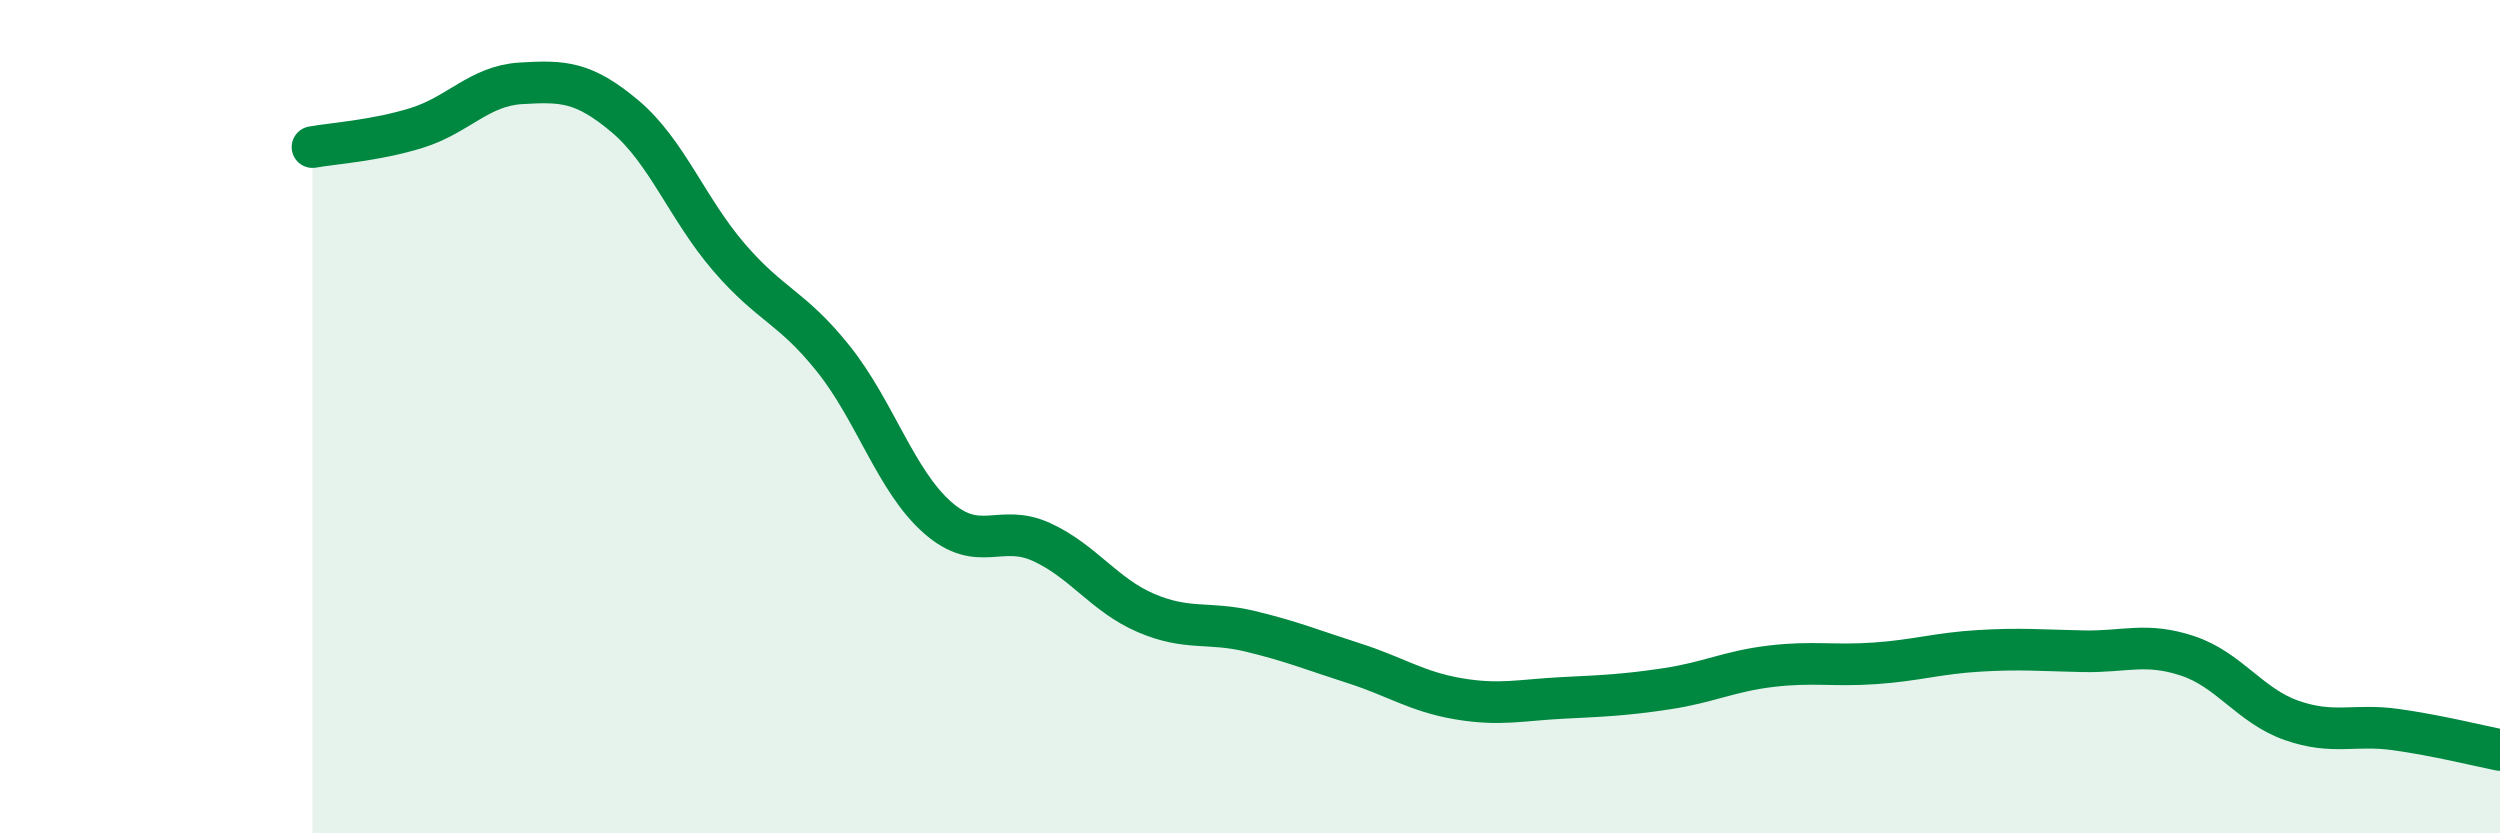 
    <svg width="60" height="20" viewBox="0 0 60 20" xmlns="http://www.w3.org/2000/svg">
      <path
        d="M 7.5,3.53 C 8,3.44 9,3.38 10,3.07 C 11,2.76 11.5,2.06 12.5,2 C 13.5,1.94 14,1.95 15,2.79 C 16,3.63 16.5,5.02 17.5,6.18 C 18.5,7.34 19,7.36 20,8.61 C 21,9.86 21.5,11.54 22.5,12.42 C 23.5,13.3 24,12.55 25,13.01 C 26,13.47 26.5,14.28 27.5,14.71 C 28.5,15.14 29,14.91 30,15.15 C 31,15.39 31.5,15.6 32.5,15.92 C 33.5,16.24 34,16.6 35,16.77 C 36,16.94 36.5,16.8 37.5,16.75 C 38.5,16.7 39,16.68 40,16.53 C 41,16.38 41.5,16.11 42.5,15.99 C 43.5,15.87 44,15.99 45,15.92 C 46,15.85 46.5,15.68 47.5,15.62 C 48.5,15.56 49,15.61 50,15.63 C 51,15.65 51.5,15.41 52.5,15.74 C 53.5,16.07 54,16.94 55,17.29 C 56,17.64 56.5,17.37 57.5,17.51 C 58.5,17.65 59.5,17.9 60,18L60 20L7.5 20Z"
        fill="#008740"
        opacity="0.1"
        stroke-linecap="round"
        stroke-linejoin="round"
      />
      <path
        d="M 7.5,3.53 C 8,3.44 9,3.38 10,3.07 C 11,2.76 11.5,2.06 12.5,2 C 13.5,1.94 14,1.95 15,2.79 C 16,3.63 16.5,5.02 17.5,6.18 C 18.5,7.34 19,7.36 20,8.61 C 21,9.86 21.5,11.54 22.5,12.42 C 23.5,13.3 24,12.55 25,13.01 C 26,13.47 26.5,14.28 27.5,14.71 C 28.5,15.14 29,14.91 30,15.15 C 31,15.39 31.5,15.6 32.5,15.92 C 33.5,16.24 34,16.6 35,16.77 C 36,16.94 36.5,16.8 37.5,16.75 C 38.5,16.7 39,16.68 40,16.53 C 41,16.38 41.5,16.11 42.5,15.99 C 43.5,15.87 44,15.99 45,15.92 C 46,15.85 46.5,15.68 47.5,15.62 C 48.5,15.56 49,15.61 50,15.63 C 51,15.65 51.5,15.41 52.5,15.74 C 53.5,16.07 54,16.94 55,17.29 C 56,17.64 56.5,17.37 57.5,17.51 C 58.5,17.65 59.5,17.9 60,18"
        stroke="#008740"
        stroke-width="1"
        fill="none"
        stroke-linecap="round"
        stroke-linejoin="round"
      />
    </svg>
  